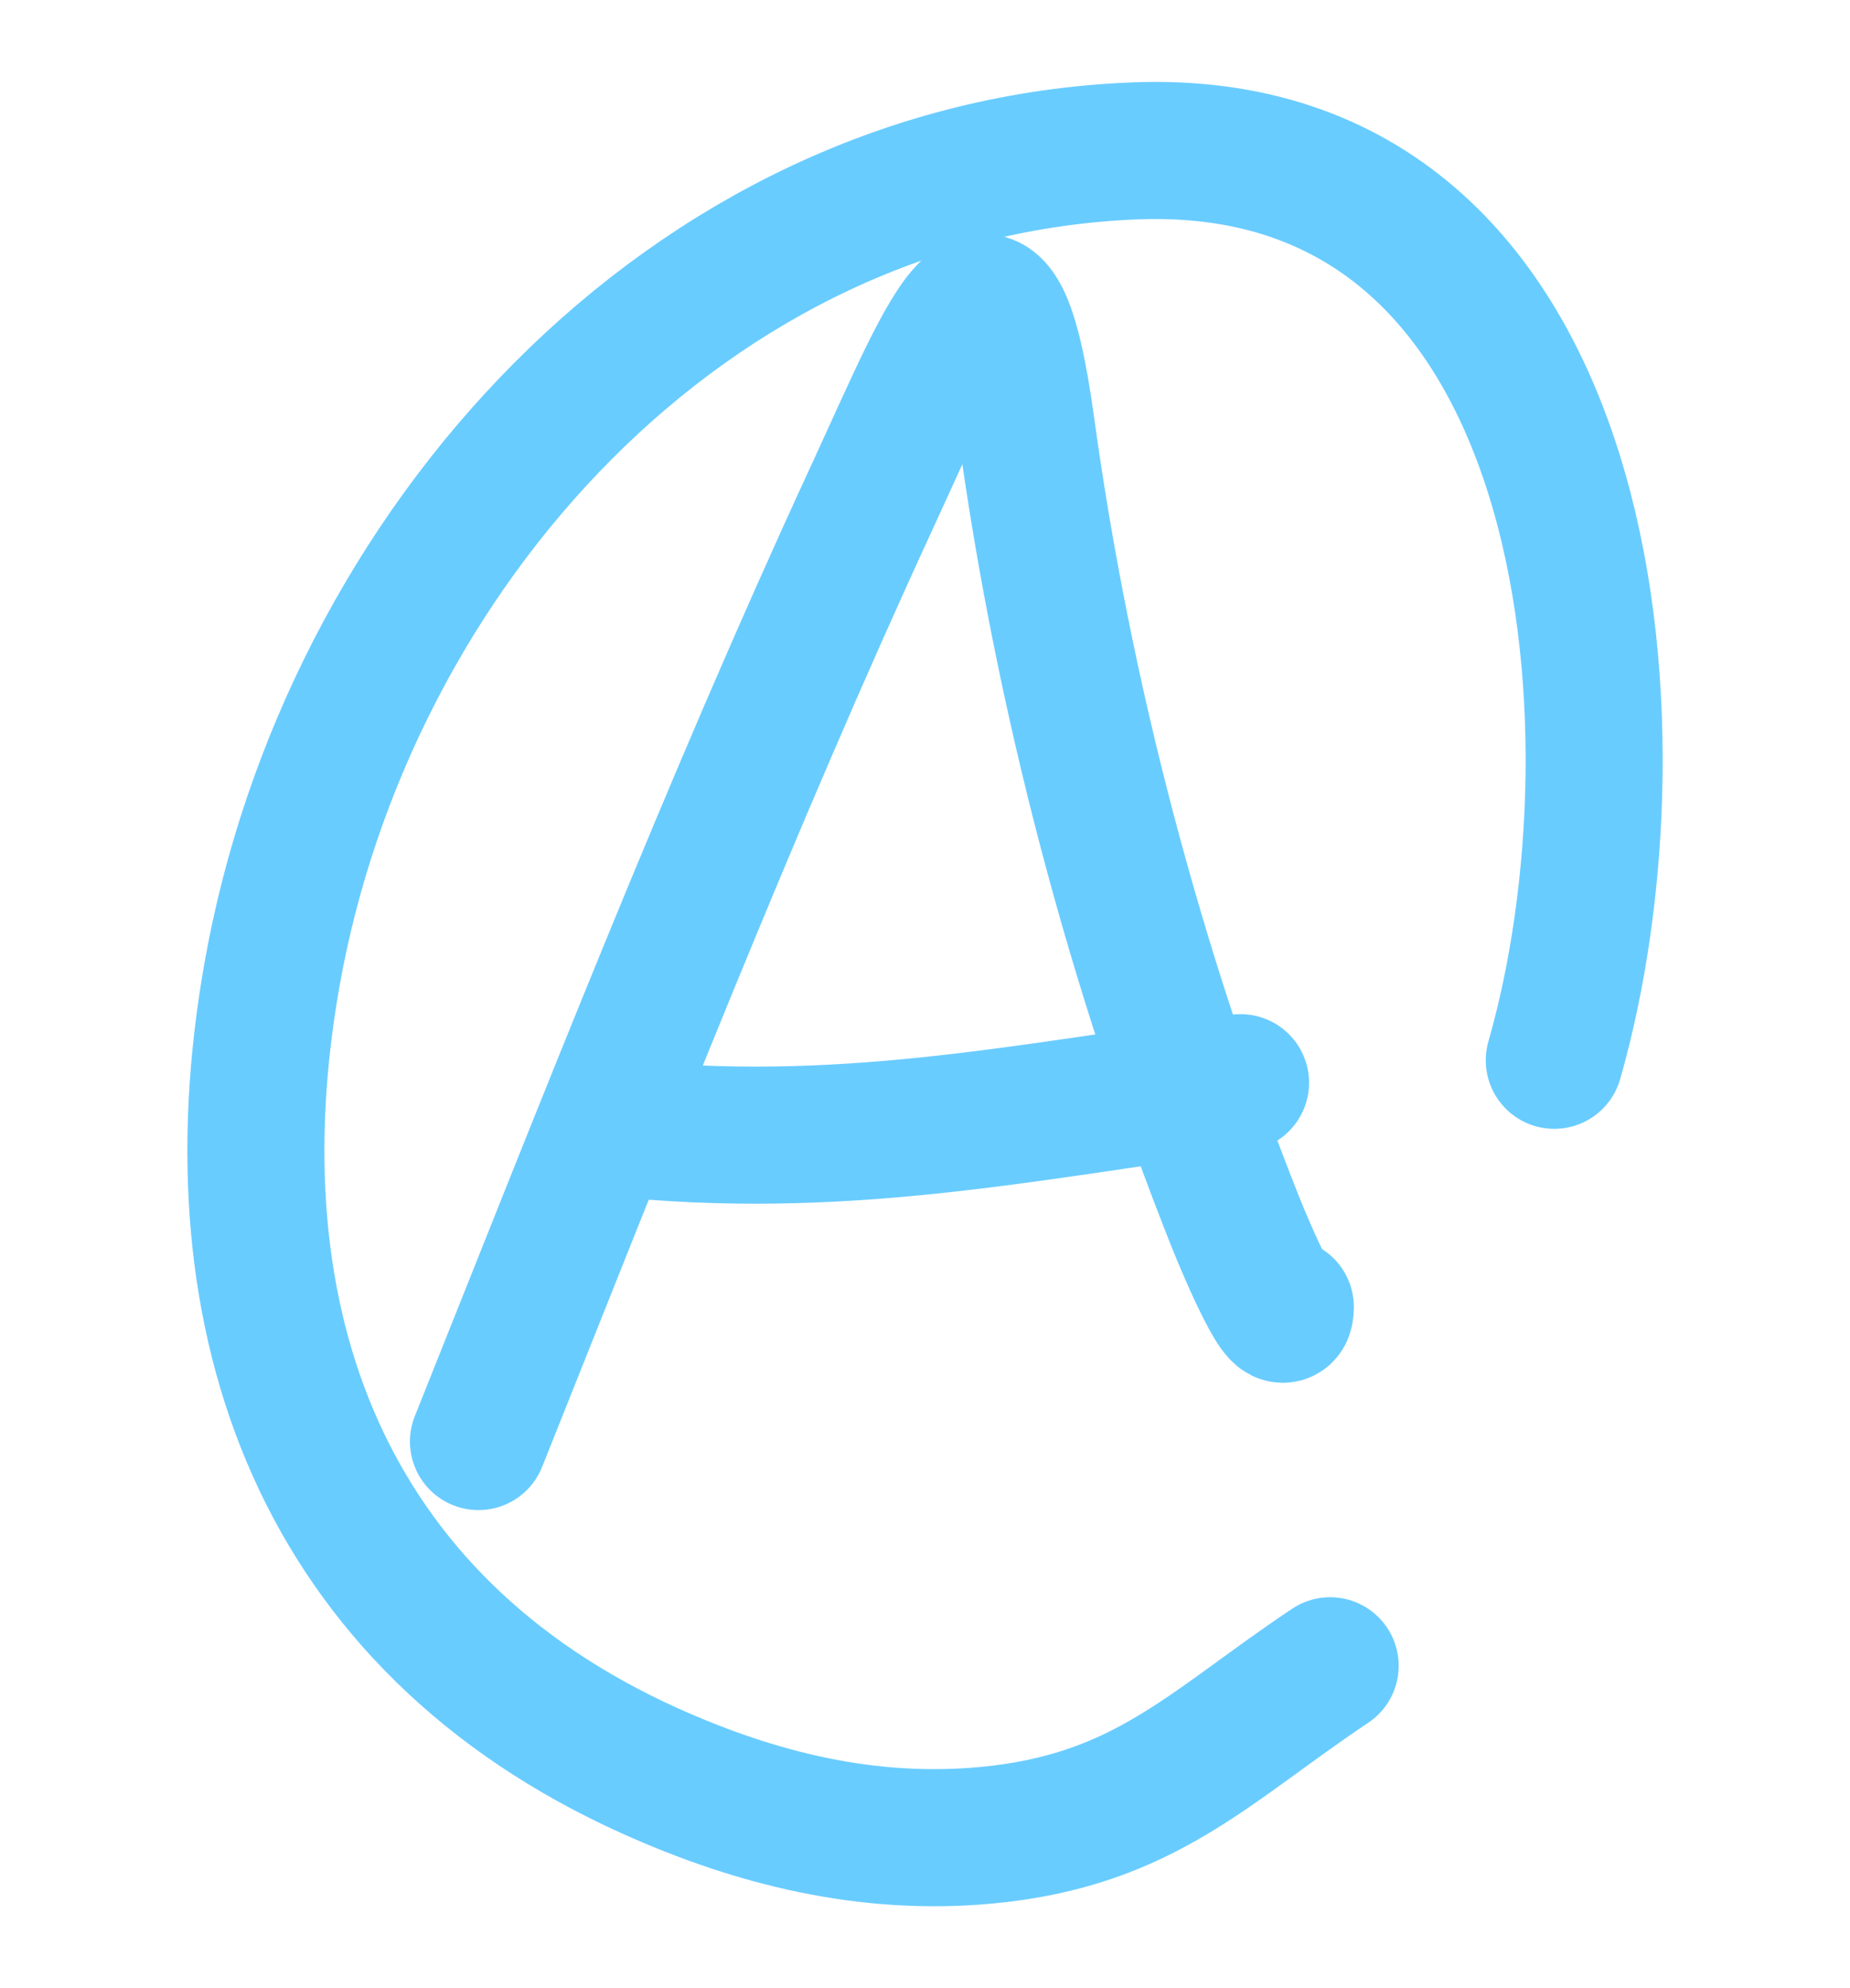 <svg width="27" height="29" viewBox="0 0 27 29" fill="none" xmlns="http://www.w3.org/2000/svg">
<path d="M6.983 21.027C8.83 16.41 10.641 11.767 12.726 7.252C13.944 4.614 14.527 2.949 14.979 6.235C15.517 10.149 16.569 14.154 18.032 17.829C18.209 18.273 18.759 19.542 18.759 19.064" stroke="#69CCFF" stroke-width="2" stroke-linecap="round"/>
<path d="M8.946 16.448C12.237 16.8 14.871 16.234 18.105 15.793" stroke="#69CCFF" stroke-width="2" stroke-linecap="round"/>
<path d="M22.684 15.466C24.072 10.631 23.329 1.933 16.56 2.201C10.024 2.459 5.057 8.039 3.967 14.231C3.074 19.301 4.72 23.678 9.473 25.825C11.037 26.531 12.672 26.932 14.398 26.77C16.703 26.553 17.65 25.473 19.413 24.298" stroke="#69CCFF" stroke-width="2" stroke-linecap="round"/>
</svg>
